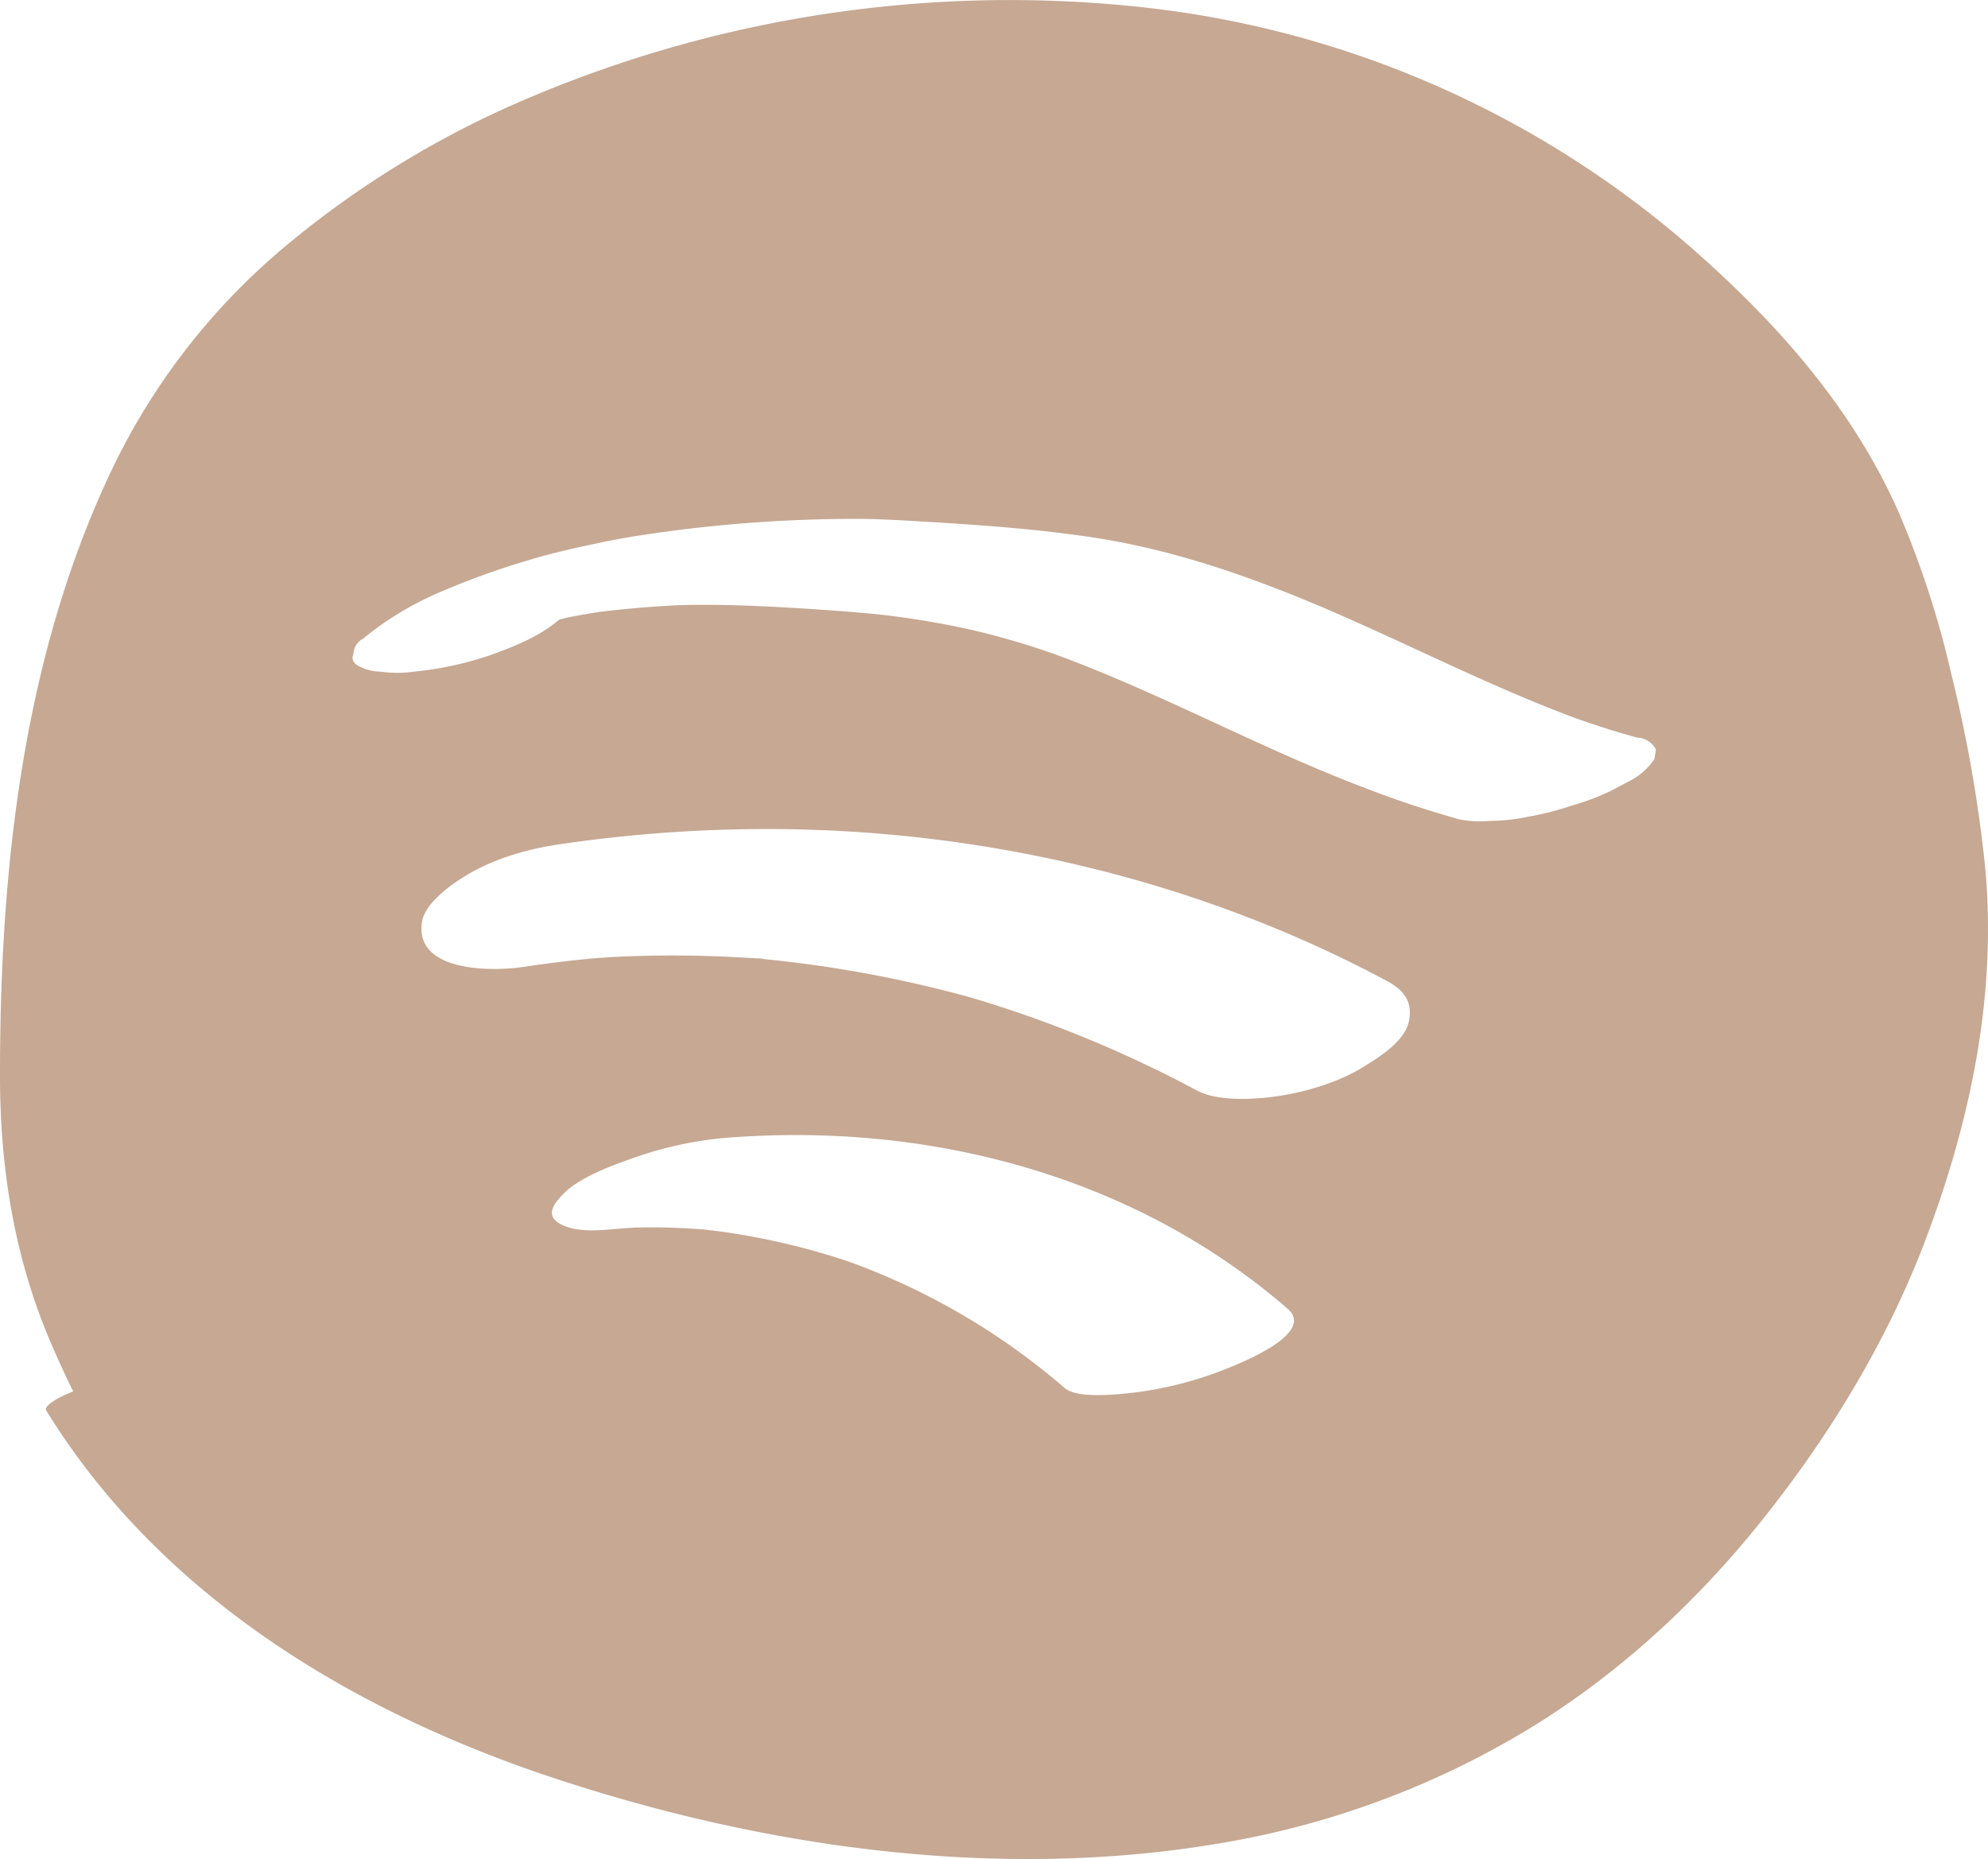 <svg id="Layer_1" data-name="Layer 1" xmlns="http://www.w3.org/2000/svg" width="540.152" height="505.16" viewBox="0 0 540.152 505.16"><defs><style>.cls-1{fill:#c6a893;}</style></defs><path id="Spotify" class="cls-1" d="M241.332,52.422A380.382,380.382,0,0,0,232.147.089a256.514,256.514,0,0,0-14.235-43.761c-12.428-28.267-32.952-51.431-55.974-71.65A271.189,271.189,0,0,0,10.274-181.269a334.235,334.235,0,0,0-163.248,24.285,261.897,261.897,0,0,0-67.705,41.04,180.353,180.353,0,0,0-47.445,61.586C-292.013-3.51-298.065,53.851-298.026,109.426c.018,25.344,3.982,49.848,14.131,73.188,1.81,4.162,3.711,8.345,5.767,12.457-4.479,1.754-8.048,4.032-7.353,5.161,30.786,50.051,82.698,81.539,137.356,99.712,58.034,19.295,122.172,28.289,182.831,17.707a237,237,0,0,0,84.249-31.835c23.317-14.511,43.571-33.215,60.802-54.541,18.609-23.031,34.627-49.112,45.173-76.822C237.329,121.867,244.635,87.337,241.332,52.422ZM7.448,195.677c-3.388.301-12.976,1.269-16.235-1.557A187.173,187.173,0,0,0-67.311,159.84a190.931,190.931,0,0,0-34.642-8.169c-1.589-.218-3.183-.391-4.774-.592l-.074-.01c-3.16-.213-6.314-.424-9.481-.511-3.077-.085-6.145-.042-9.221-.013-1.498.103-2.996.203-4.493.329-4.746.4-11.81,1.214-16.235-1.557-3.853-2.413-.761-5.84,1.333-7.974,4.28-4.362,12.592-7.426,18.057-9.381a101.727,101.727,0,0,1,24.995-5.701c55.053-4.641,111.435,9.73,153.679,46.359,8.176,7.089-15.114,15.76-19.39,17.355A99.071,99.071,0,0,1,7.448,195.677ZM48.159,114.98c-5.905.78-15.4,1.318-21.023-1.69A327.082,327.082,0,0,0-14.513,94.584q-9.341-3.426-18.879-6.28c-.058-.017-.122-.036-.188-.055.315.082.667.174,1.062.277-.713-.185-1.42-.398-2.13-.593q-2.132-.587-4.272-1.145-4.636-1.21-9.306-2.286a332.255,332.255,0,0,0-39.966-6.666c-.895-.094-1.791-.18-2.687-.264.208.01.317.008.266-.013a7.216,7.216,0,0,0-2.058-.155q-.696-.064-1.392-.129c-1.512-.143-.447-.024.887.105q-4.601-.311-9.211-.497-9.941-.395-19.895-.184-4.96.105-9.914.368c-1.355.135-2.74.175-4.084.295-6.609.593-13.193,1.404-19.753,2.393-8.305,1.251-29.487,1.406-27.331-12.28.834-5.293,8.461-10.521,12.377-12.84,7.279-4.311,16.038-6.878,24.345-8.13a385,385,0,0,1,54.319-4.232C-33.3,41.825,26.448,55.536,78.574,83.421c4.58,2.45,7.134,5.341,6.308,10.589-.908,5.762-7.861,10.014-12.378,12.84C65.596,111.174,56.158,113.924,48.159,114.98Zm80.651-79.028a76.457,76.457,0,0,1-11.712,2.973A52.206,52.206,0,0,1,106.731,40.049a29.277,29.277,0,0,1-8.186-.399A283.756,283.756,0,0,1,71.49,30.585C43.564,19.863,17.263,5.33-10.811-5.027A213.779,213.779,0,0,0-34.074-11.869a233.858,233.858,0,0,0-26.291-4.299c-5.6-.537-11.21-.964-16.824-1.328-12.165-.79-24.209-1.408-36.378-1.076-7.228.361-14.446.952-21.628,1.837-2.866.444-5.724.939-8.568,1.505q-1.116.283-2.228.586c-.162.099-.32.203-.48.304-.014.012-.029.022-.043.033-4.8,4.025-10.626,6.469-16.43,8.649a91.505,91.505,0,0,1-22.786,5.174,31.481,31.481,0,0,1-8.807-.02,12.812,12.812,0,0,1-6.024-1.528q-2.29-1.229-1.444-3.298a4.879,4.879,0,0,1,2.615-4.136,82.203,82.203,0,0,1,7.492-5.493,89.889,89.889,0,0,1,14.167-7.484,220.984,220.984,0,0,1,24.182-8.615c6.228-1.865,12.624-3.236,18.975-4.578,4.065-.859,8.161-1.569,12.271-2.171a385.802,385.802,0,0,1,57.172-4.215c6.988.023,13.949.499,20.922.92,14.24.861,28.509,1.938,42.624,4.048,24.418,3.65,47.543,12.199,70.03,22.163C88.972-5.796,109.067,4.342,130.138,12.16c5.478,1.941,11.012,3.715,16.62,5.243a6.025,6.025,0,0,1,5.162,3.281q-.216,1.286-.431,2.572a17.994,17.994,0,0,1-6.508,5.821q-2.781,1.468-5.562,2.935A67.356,67.356,0,0,1,128.811,35.952Z" transform="translate(298.026 183.015)"/></svg>